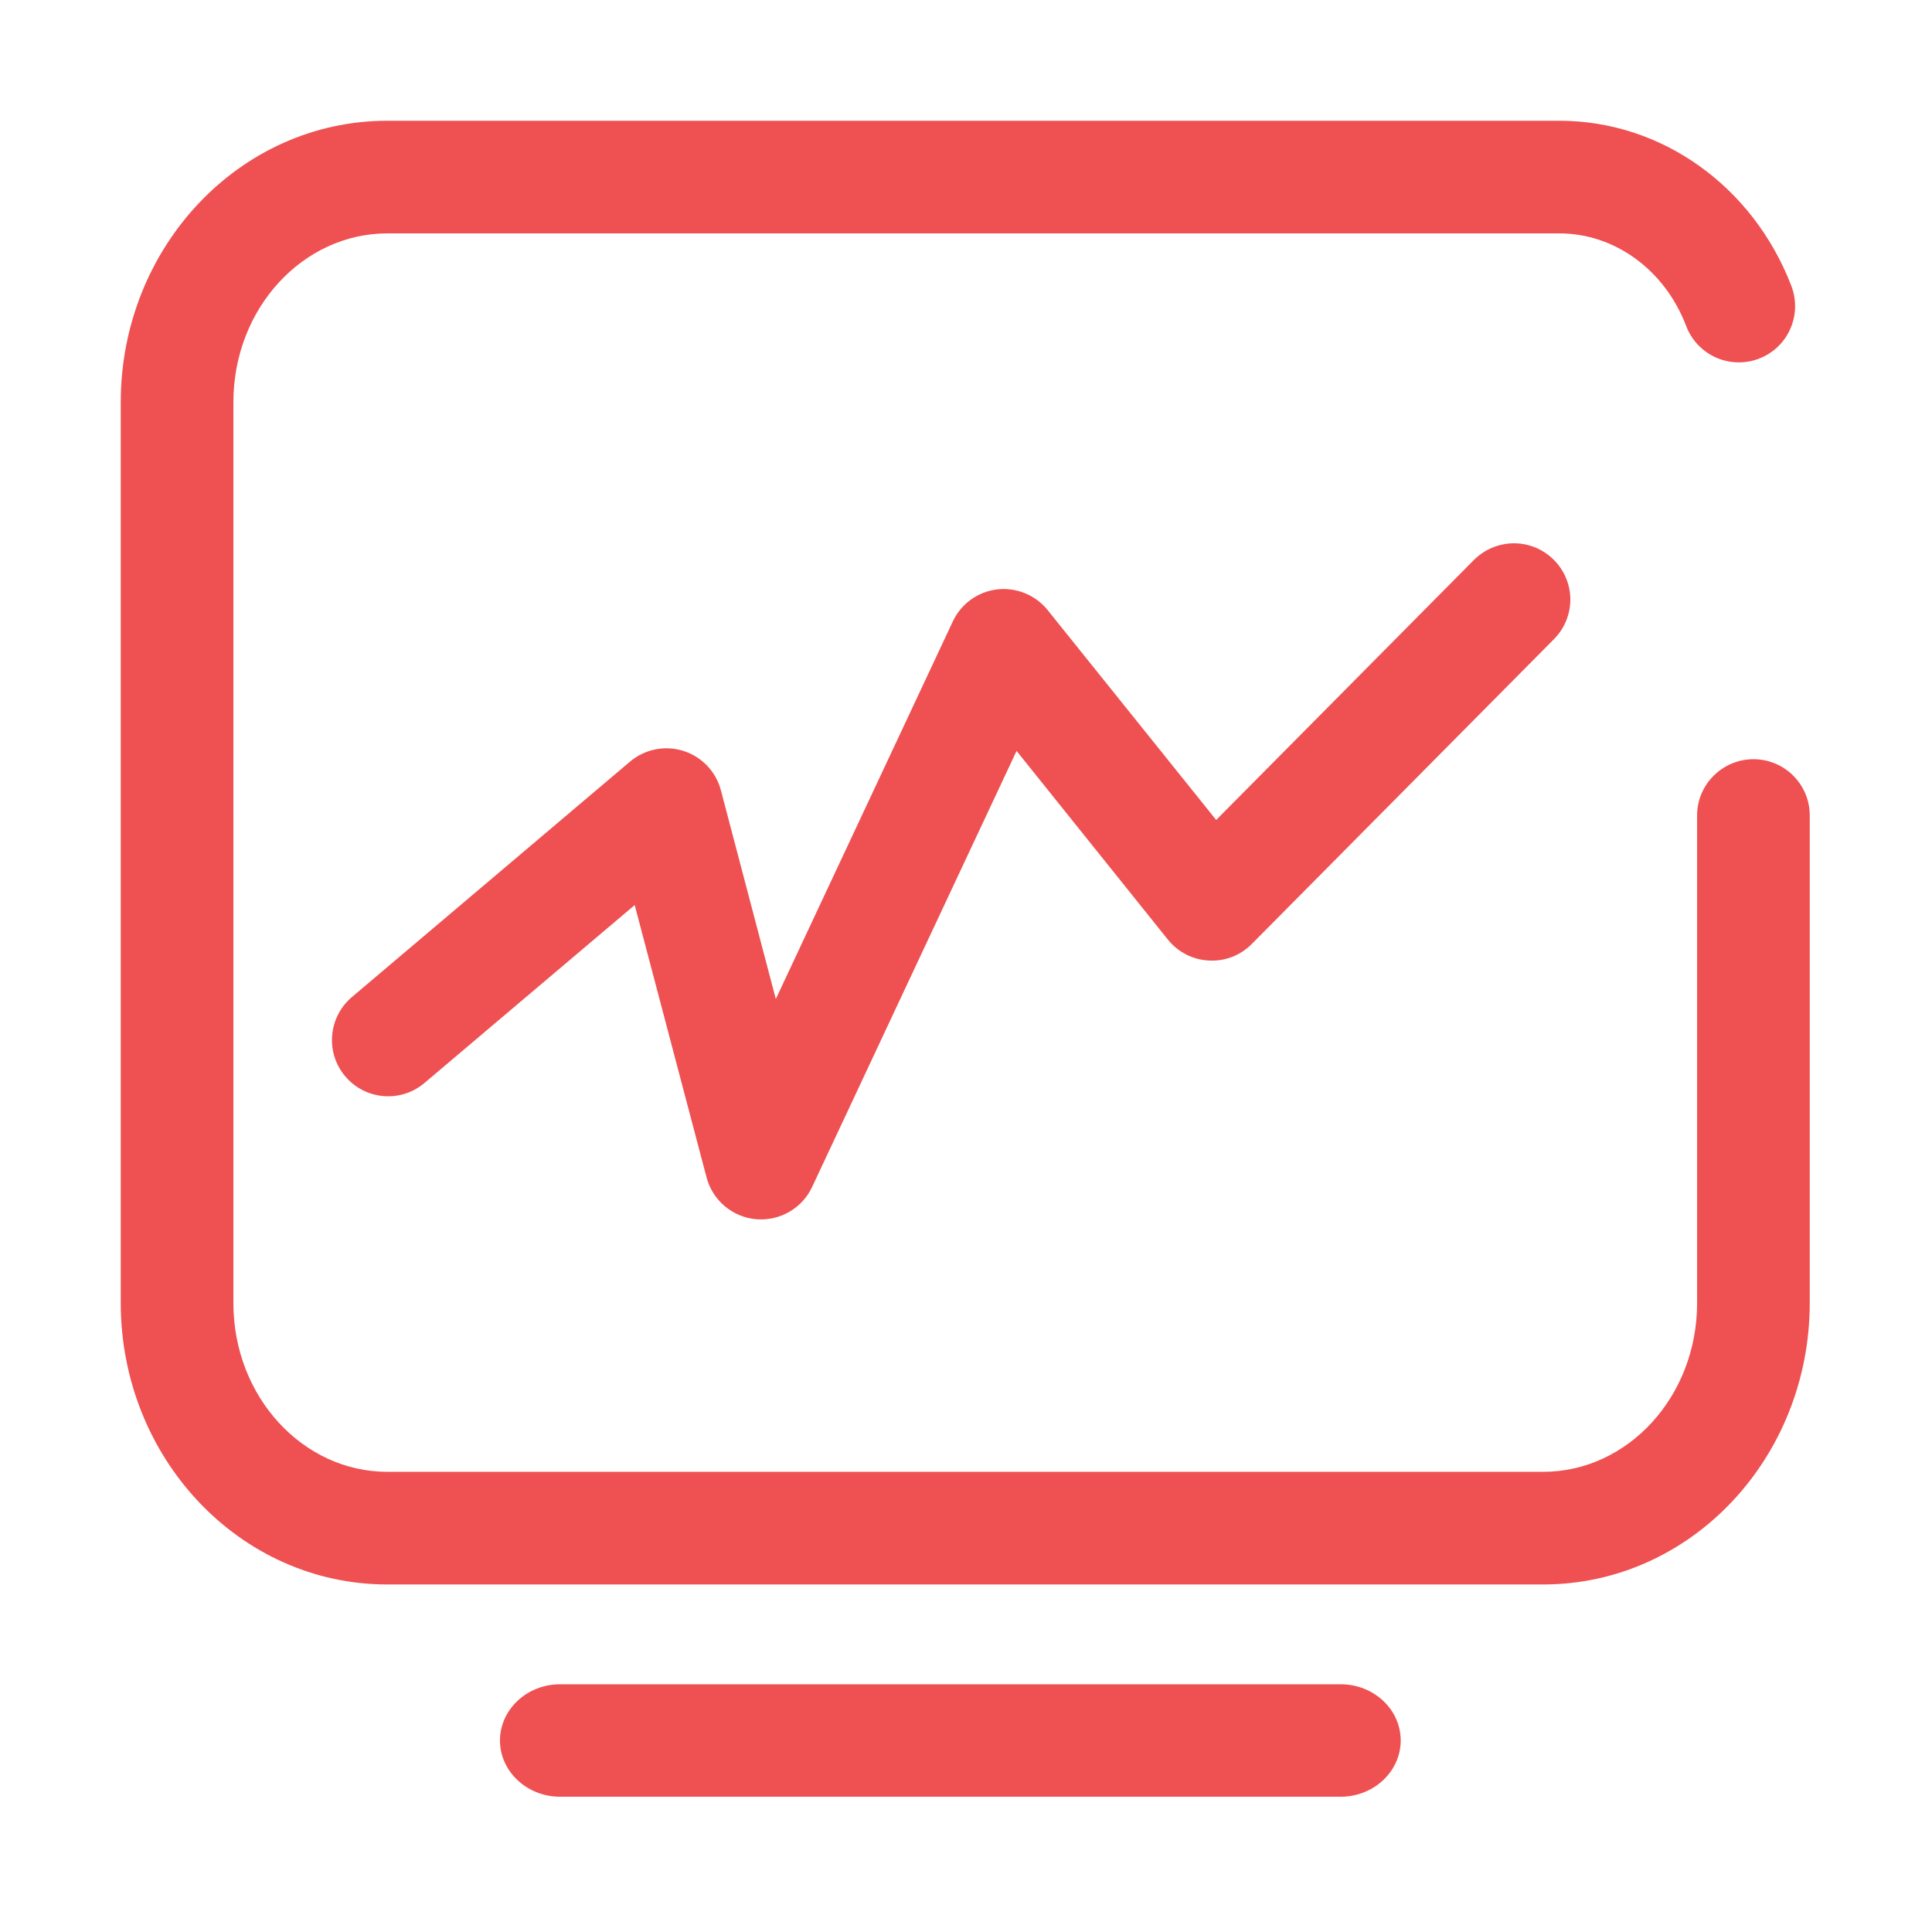 <?xml version="1.0" standalone="no"?><!DOCTYPE svg PUBLIC "-//W3C//DTD SVG 1.1//EN" "http://www.w3.org/Graphics/SVG/1.1/DTD/svg11.dtd"><svg t="1691567890141" class="icon" viewBox="0 0 1024 1024" version="1.1" xmlns="http://www.w3.org/2000/svg" p-id="28797" xmlns:xlink="http://www.w3.org/1999/xlink" width="128" height="128"><path d="M899.5 432.2v258.4c0 49.9-37 89.5-81.6 89.5H205.3c-44.6 0-81.6-39.6-81.6-89.5V213.2c0-49.9 37-89.5 81.6-89.5h621.2c29.2 0 55.7 19.2 67.1 48.8 3.7 10.1 12.6 17.5 23.3 19.2 10.7 1.7 21.4-2.5 28.1-10.9 6.7-8.5 8.3-19.9 4.2-29.9C929 99 881 64 826.5 64H205.3C126.8 64 64 131.3 64 213.2v477.4c0 81.9 62.8 149.2 141.3 149.2h612.6c78.5 0 141.3-67.3 141.3-149.2V432.2c0-16.5-13.4-29.8-29.8-29.8s-29.9 13.3-29.9 29.8z" p-id="28798" fill="#ef5051"></path><path d="M374.5 624.1c3.2 12.1 13.7 21 26.2 22.1 12.5 1.1 24.4-5.7 29.7-17L538.8 398 619 498c5.3 6.6 13.2 10.7 21.7 11.1 8.5 0.5 16.8-2.7 22.8-8.8l159.8-161.2c7.7-7.5 10.8-18.6 8-29-2.8-10.4-11-18.5-21.4-21.2-10.4-2.7-21.5 0.5-29 8.2L644.6 434.6l-89.3-111.2c-6.4-8-16.6-12.2-26.8-11s-19.1 7.6-23.5 17l-93.8 200.1-29.1-110.6c-2.6-9.9-10.1-17.8-19.9-20.9-9.8-3.1-20.5-0.9-28.3 5.7L186 528.9c-12.1 10.8-13.5 29.2-3 41.6 10.5 12.4 28.9 14.1 41.5 3.9l111.9-94.7 38.1 144.4z m-77.7 328.2h413.8c17.5 0 31.8-13.4 31.8-29.8 0-16.5-14.3-29.8-31.8-29.8H296.8c-17.5 0-31.8 13.4-31.8 29.8s14.3 29.8 31.8 29.8z" p-id="28799" fill="#ef5051"></path></svg>